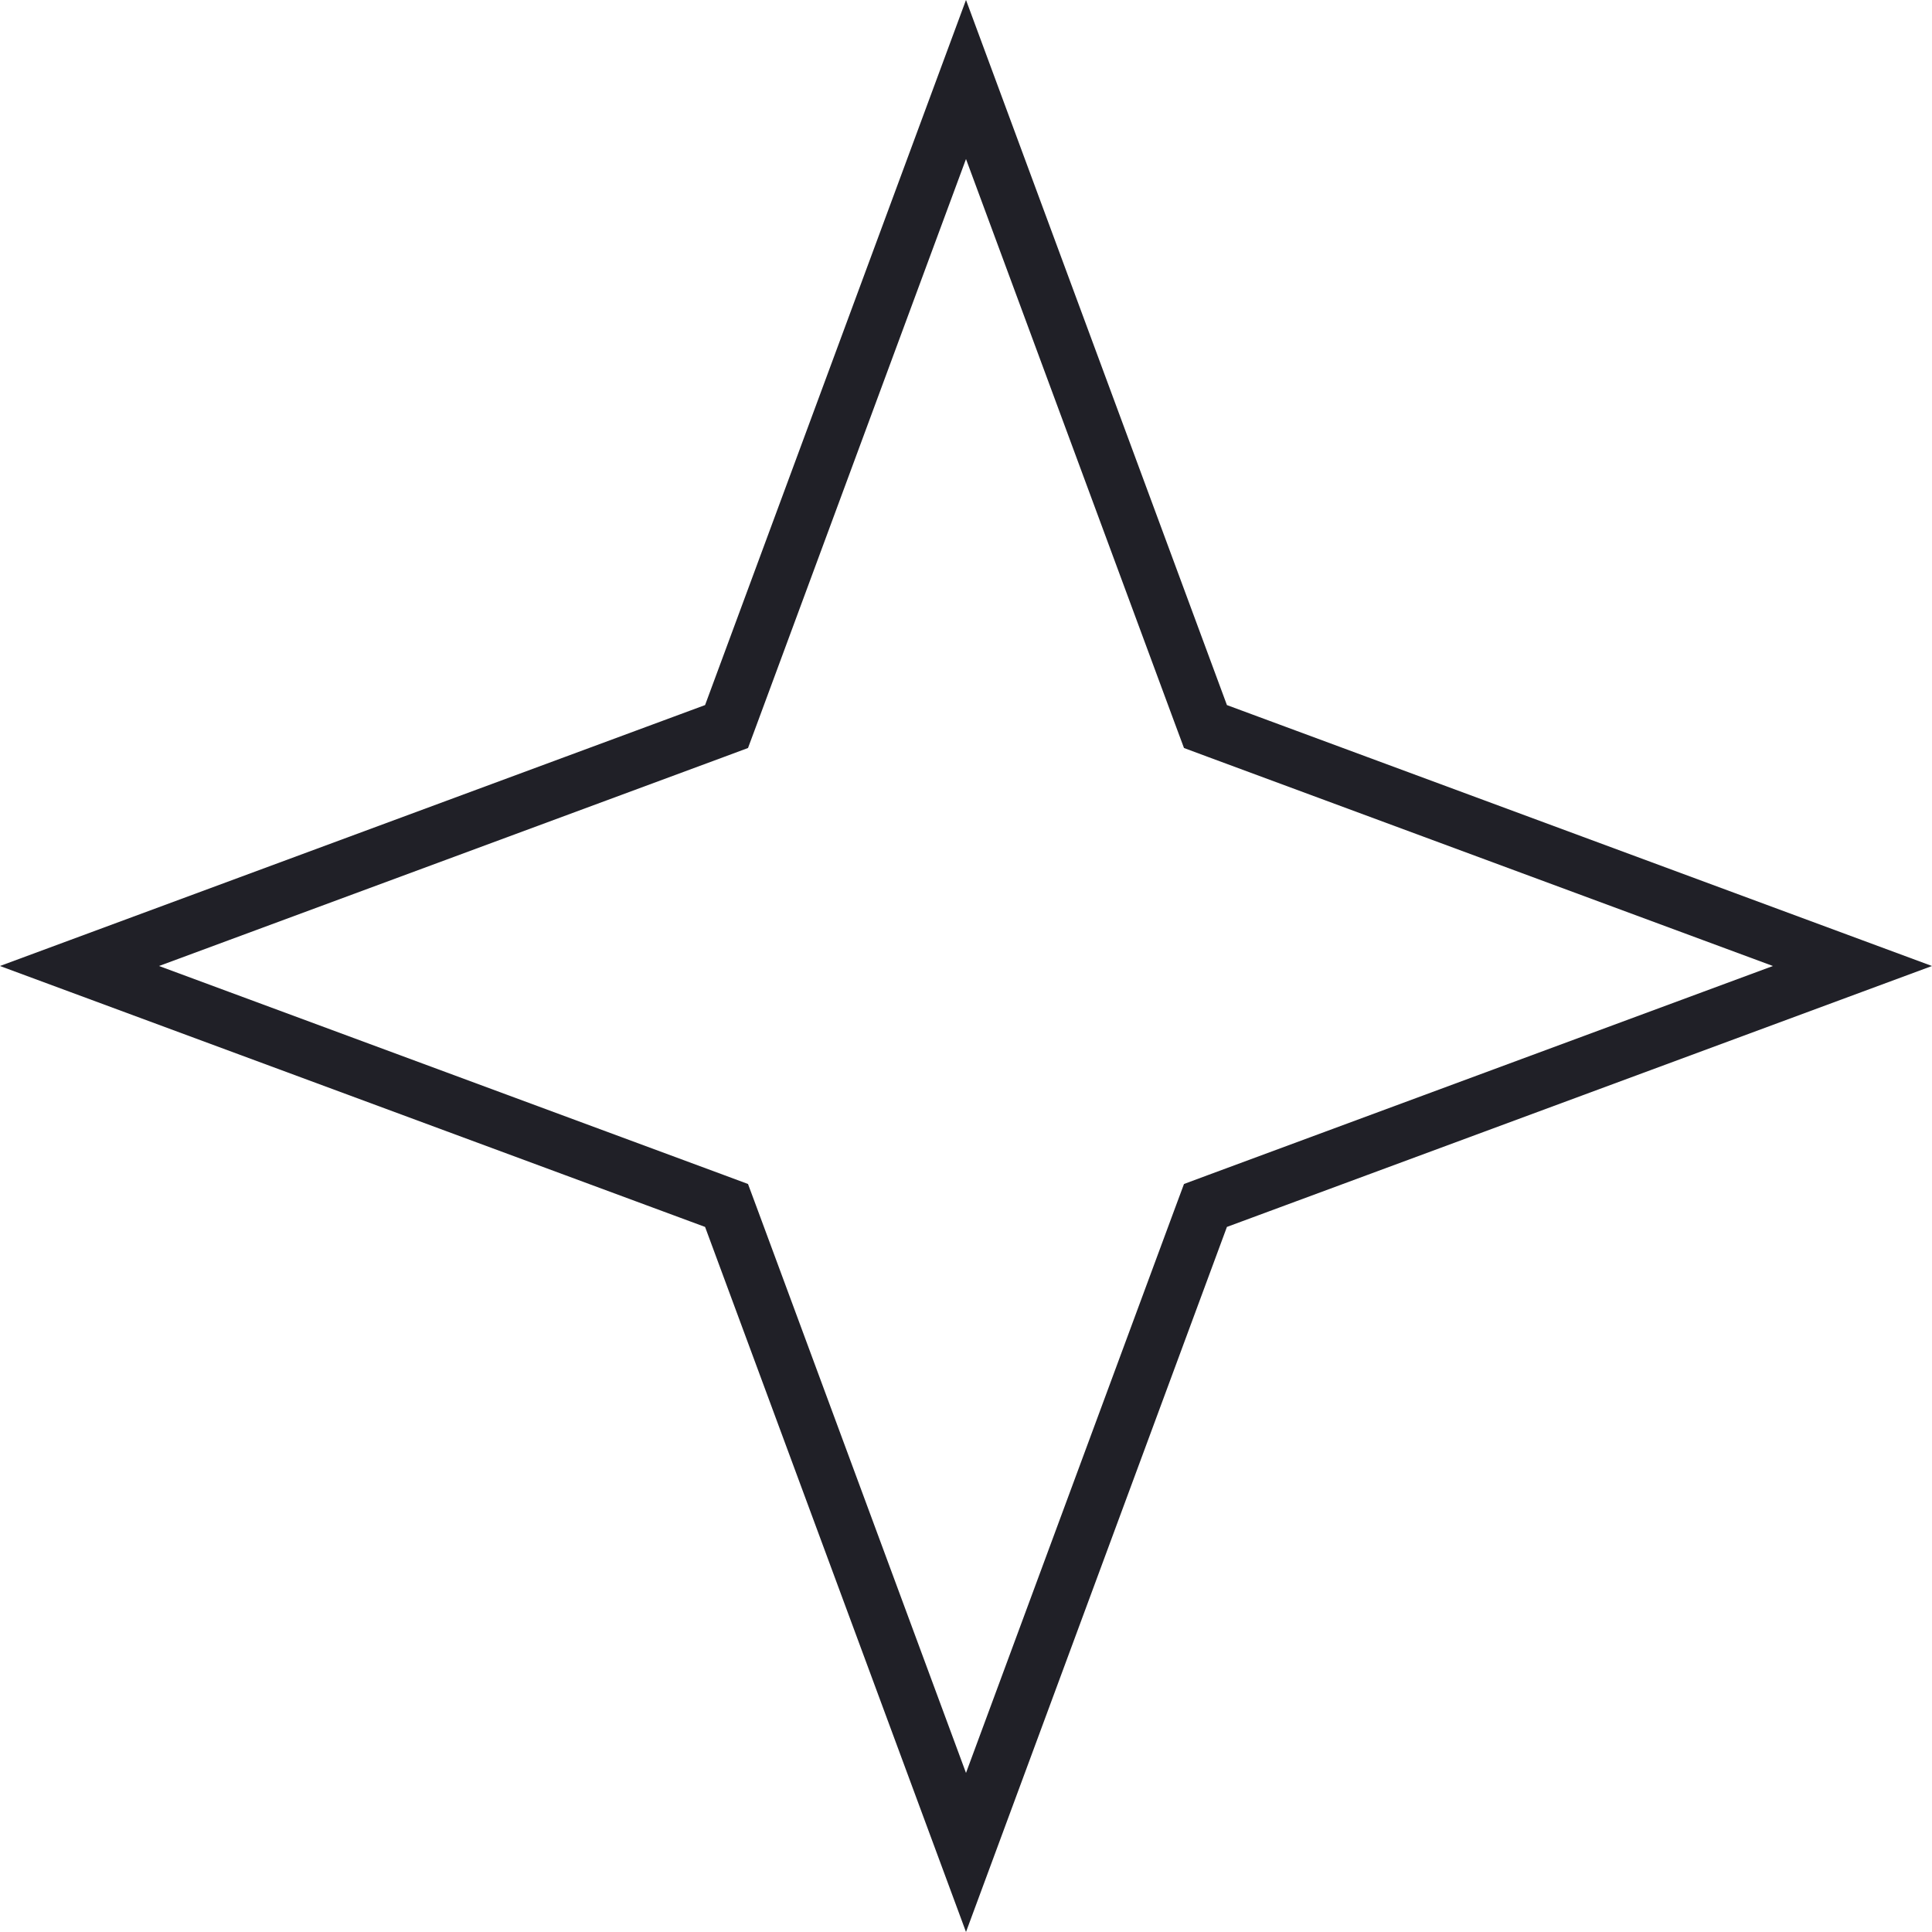 <svg width="35" height="35" viewBox="0 0 35 35" fill="none" xmlns="http://www.w3.org/2000/svg">
<path d="M21.758 12.947L21.838 13.162L22.053 13.242L33.559 17.5L22.053 21.758L21.838 21.838L21.758 22.053L17.5 33.559L13.242 22.053L13.162 21.838L12.947 21.758L1.44 17.5L12.947 13.242L13.162 13.162L13.242 12.947L17.5 1.44L21.758 12.947Z" stroke="#202027"/>
</svg>
